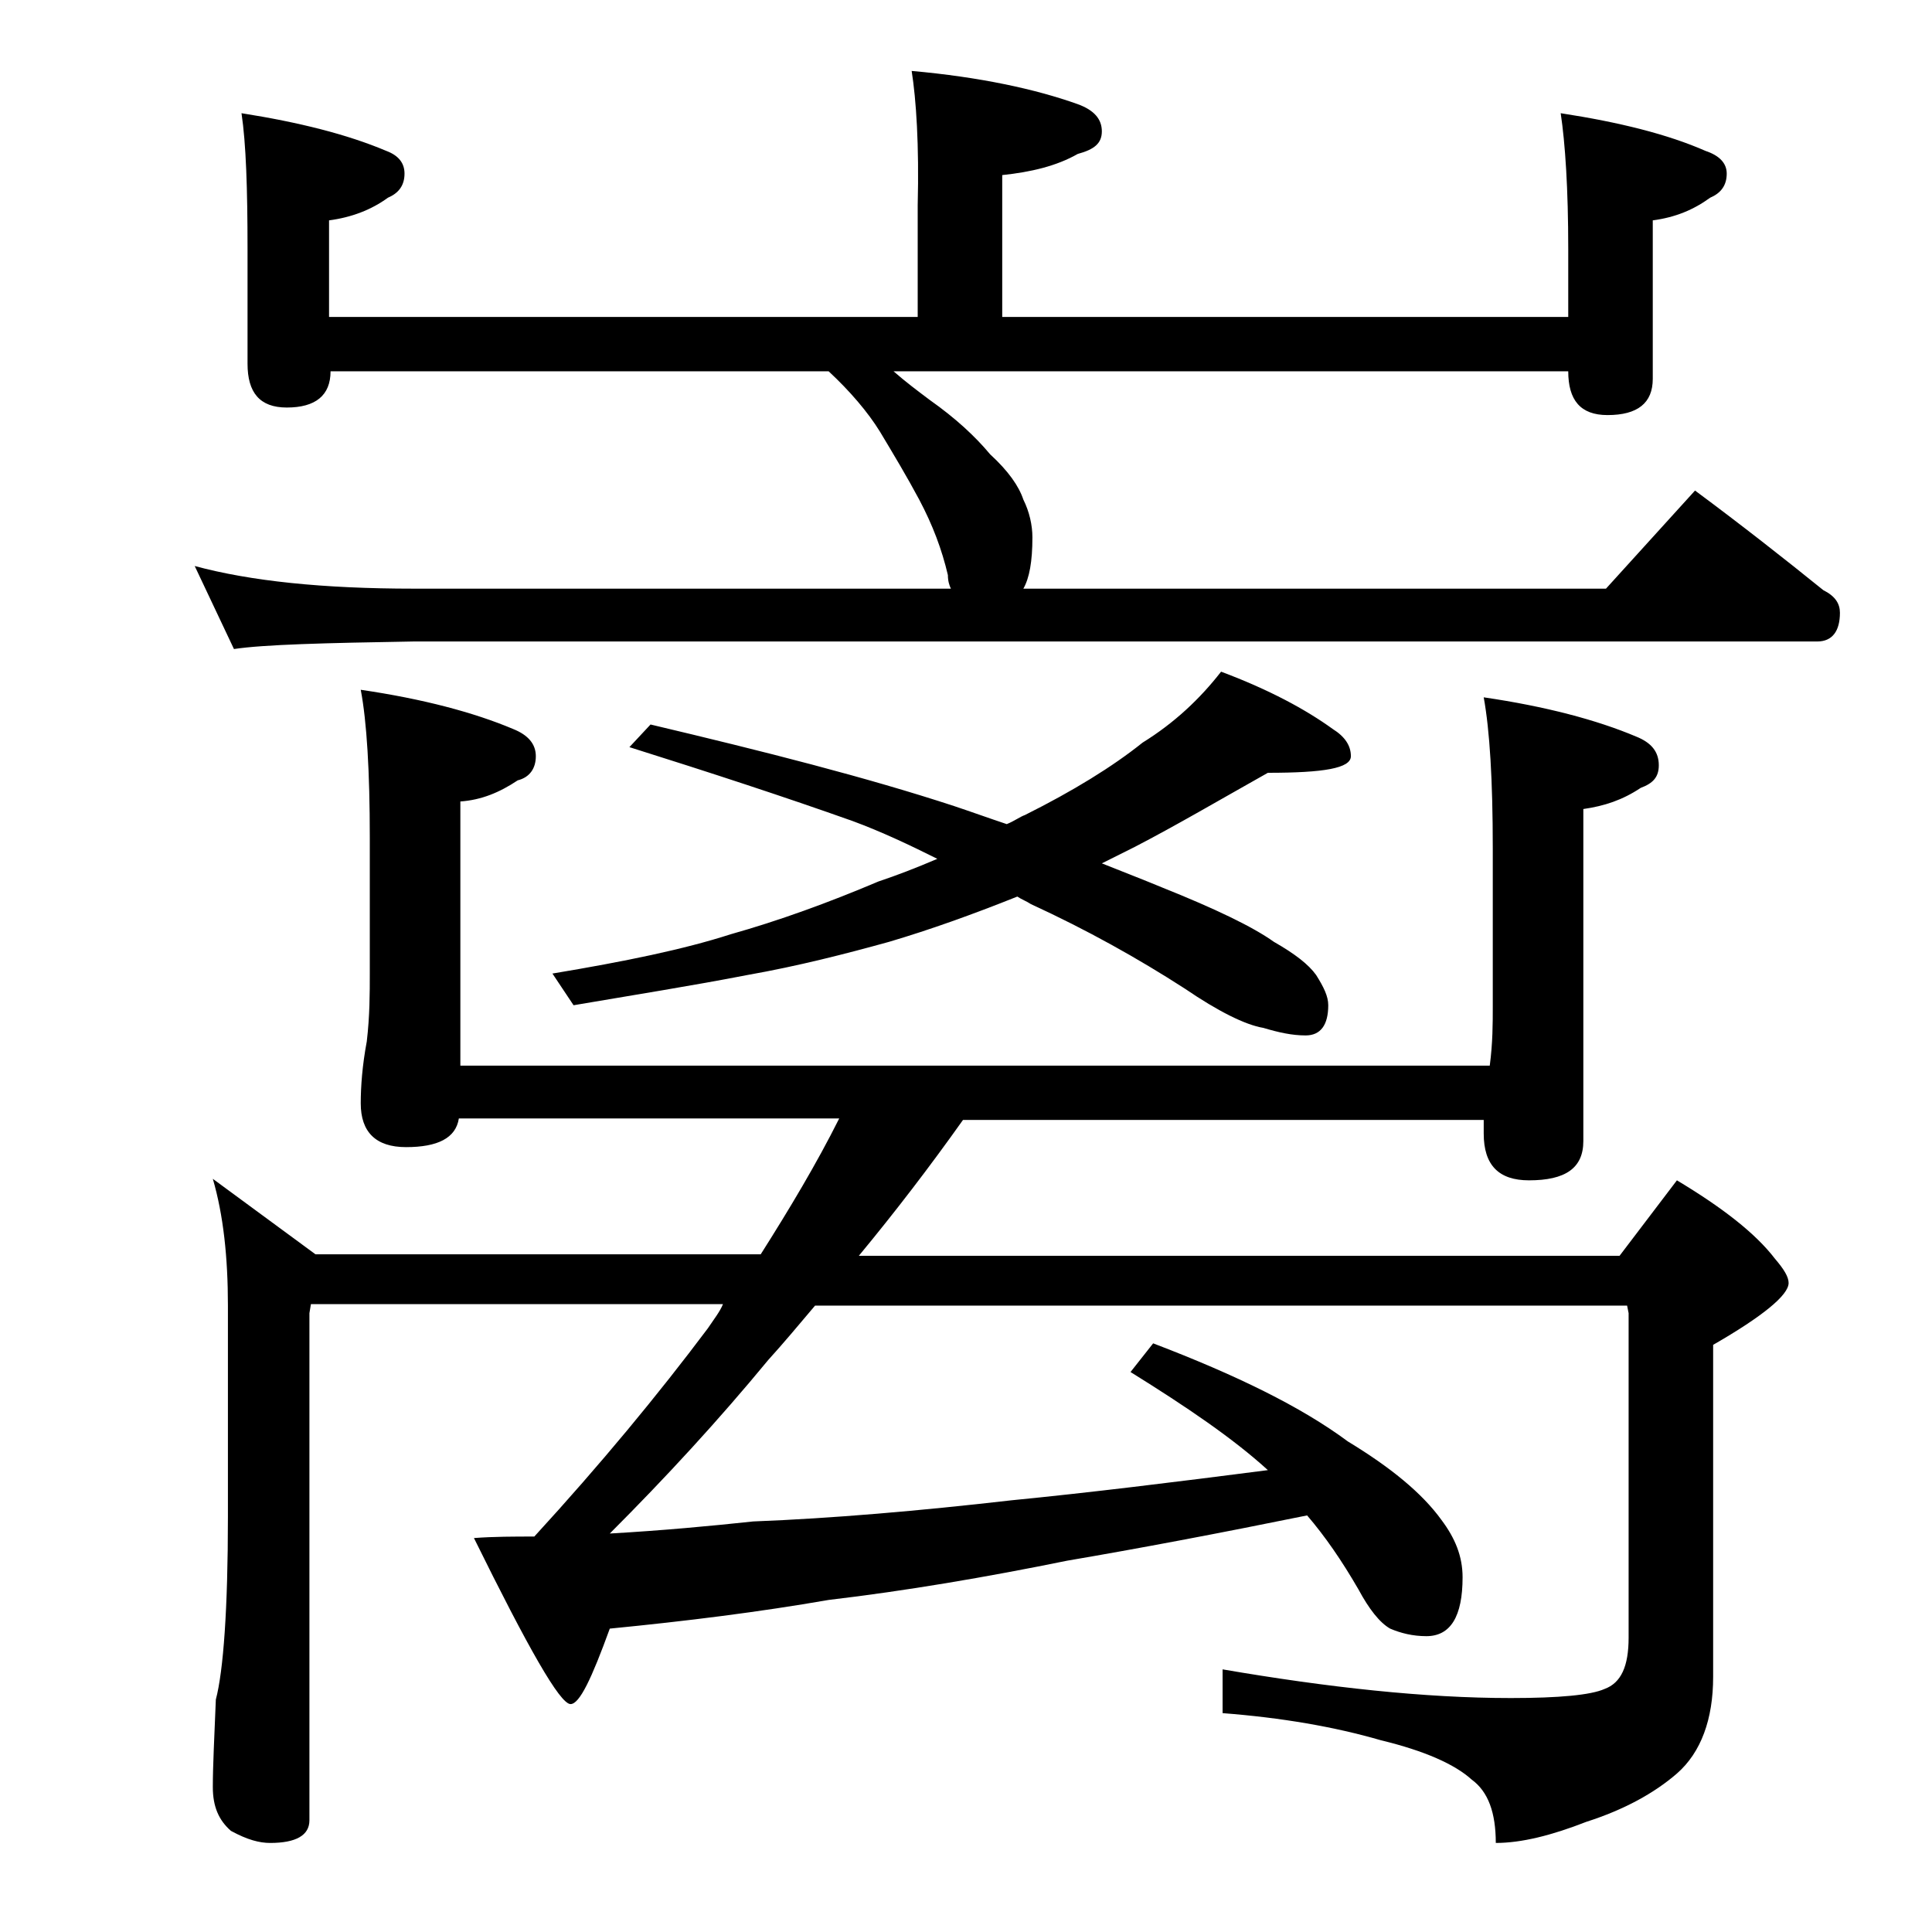 <?xml version="1.0" encoding="utf-8"?>
<!-- Generator: Adobe Illustrator 18.0.0, SVG Export Plug-In . SVG Version: 6.00 Build 0)  -->
<!DOCTYPE svg PUBLIC "-//W3C//DTD SVG 1.1//EN" "http://www.w3.org/Graphics/SVG/1.1/DTD/svg11.dtd">
<svg version="1.1" id="Layer_1" xmlns="http://www.w3.org/2000/svg" xmlns:xlink="http://www.w3.org/1999/xlink" x="0px" y="0px"
	 viewBox="0 0 128 128" enable-background="new 0 0 128 128" xml:space="preserve">
<path d="M60.4,4.7c4.5,0.4,8.2,1.2,11,2.2c1.1,0.4,1.6,1,1.6,1.8s-0.5,1.2-1.6,1.5c-1.4,0.8-3.1,1.2-5,1.4V21h37.5v-4.5
	c0-4-0.2-7-0.5-9c3.9,0.6,7.1,1.4,9.6,2.5c0.9,0.3,1.4,0.8,1.4,1.5c0,0.8-0.4,1.3-1.1,1.6c-1.1,0.8-2.3,1.3-3.8,1.5v10.5
	c0,1.6-1,2.4-3,2.4c-1.8,0-2.6-1-2.6-2.9H59.2c0.8,0.7,1.6,1.3,2.4,1.9c1.7,1.2,3,2.4,4,3.6c1.2,1.1,1.9,2.1,2.2,3
	c0.4,0.8,0.6,1.7,0.6,2.5c0,1.6-0.2,2.7-0.6,3.4h38.6l5.9-6.5c3.1,2.3,5.9,4.5,8.5,6.6c0.8,0.4,1.1,0.9,1.1,1.5
	c0,1.2-0.5,1.9-1.5,1.9H27.4c-5.9,0.1-9.9,0.2-11.9,0.5l-2.6-5.5c3.7,1,8.5,1.5,14.5,1.5H63c-0.1-0.2-0.2-0.5-0.2-0.9
	c-0.4-1.7-1-3.3-1.9-5c-0.8-1.5-1.7-3-2.6-4.5c-0.8-1.3-2-2.7-3.4-4h-33c0,1.6-1,2.4-2.9,2.4c-1.8,0-2.6-1-2.6-2.9v-7.6
	c0-4-0.1-7-0.4-9c3.8,0.6,7,1.4,9.6,2.5c0.8,0.3,1.2,0.8,1.2,1.5c0,0.8-0.4,1.3-1.1,1.6c-1.1,0.8-2.4,1.3-3.9,1.5V21h39v-7.4
	C60.9,9.6,60.7,6.6,60.4,4.7z M23.9,45.7c4.1,0.6,7.5,1.5,10.1,2.6c1,0.4,1.5,1,1.5,1.8c0,0.8-0.4,1.4-1.2,1.6
	c-1.2,0.8-2.4,1.3-3.8,1.4v17.5h68.2c0.2-1.5,0.2-2.8,0.2-3.9V56.2c0-4.5-0.2-7.8-0.6-10c4.1,0.6,7.5,1.5,10.1,2.6
	c1,0.4,1.5,1,1.5,1.9c0,0.8-0.4,1.2-1.2,1.5c-1.2,0.8-2.4,1.2-3.8,1.4v22c0,1.8-1.2,2.6-3.6,2.6c-2,0-3-1-3-3.1v-0.9H63.8
	c-2.2,3.1-4.5,6.1-6.9,9h50.4l3.8-5c3,1.8,5.2,3.5,6.5,5.2c0.6,0.7,0.9,1.2,0.9,1.6c0,0.8-1.7,2.2-5,4.1v22c0,2.8-0.8,5-2.4,6.4
	c-1.5,1.3-3.5,2.4-6,3.2c-2.3,0.9-4.3,1.4-6,1.4c0-2-0.5-3.4-1.6-4.2c-1.1-1-3.1-1.9-6-2.6c-3.1-0.9-6.6-1.5-10.5-1.8v-2.9
	c7,1.2,13.4,1.9,19.1,1.9c3.2,0,5.3-0.2,6.2-0.6c1.1-0.4,1.6-1.5,1.6-3.4V87l-0.1-0.5H54c-1.1,1.3-2.1,2.5-3.1,3.6
	c-3.3,4-6.8,7.8-10.5,11.5c3.5-0.2,6.7-0.5,9.5-0.8c5.2-0.2,11-0.7,17.1-1.4c5.1-0.5,10.8-1.2,17-2c-2.3-2.1-5.4-4.2-9.1-6.5
	l1.5-1.9c5.5,2.1,9.8,4.2,12.9,6.5c2.8,1.7,4.9,3.4,6.2,5.2c0.9,1.2,1.4,2.4,1.4,3.8c0,2.6-0.8,3.9-2.4,3.9c-0.9,0-1.7-0.2-2.4-0.5
	c-0.7-0.4-1.4-1.3-2.1-2.6c-1.1-1.9-2.2-3.5-3.4-4.9c-5.9,1.2-11.2,2.2-15.9,3c-5.4,1.1-10.7,2-15.8,2.6c-4.6,0.8-9.4,1.4-14.5,1.9
	c-1.2,3.3-2,5-2.6,5c-0.7,0-2.8-3.7-6.4-11c1.3-0.1,2.7-0.1,4-0.1c4.4-4.8,8.2-9.4,11.5-13.8c0.4-0.6,0.8-1.1,1-1.6H20.6L20.5,87
	v33.6c0,1-0.9,1.5-2.6,1.5c-0.7,0-1.5-0.2-2.6-0.8c-0.8-0.7-1.2-1.6-1.2-2.9c0-1.4,0.1-3.3,0.2-5.8c0.5-1.9,0.8-6,0.8-12.1V86.5
	c0-3.2-0.3-6-1-8.4l6.8,5h29.5c1.9-3,3.7-6,5.2-9H30.4C30.2,75.4,29,76,26.9,76c-2,0-3-1-3-2.9c0-1.1,0.1-2.5,0.4-4.1
	c0.2-1.7,0.2-3.2,0.2-4.5v-9C24.5,51.1,24.3,47.8,23.9,45.7z M80.9,44.5c3.2,1.2,5.6,2.5,7.4,3.8c0.8,0.5,1.2,1.1,1.2,1.8
	c0,0.8-1.8,1.1-5.5,1.1c-3.2,1.8-6.1,3.5-8.8,4.9c-0.8,0.4-1.6,0.8-2.2,1.1c1.5,0.6,2.8,1.1,4,1.6c3.5,1.4,6,2.6,7.4,3.6
	c1.4,0.8,2.3,1.5,2.8,2.2c0.5,0.8,0.8,1.4,0.8,2c0,1.3-0.5,2-1.5,2c-0.9,0-1.8-0.2-2.8-0.5c-1.2-0.2-3-1.1-5.2-2.6
	c-3.1-2-6.5-3.9-10.2-5.6c-0.3-0.2-0.6-0.3-0.9-0.5c-3,1.2-5.8,2.2-8.5,3c-2.9,0.8-6,1.6-9.4,2.2c-3.6,0.7-7.4,1.3-11.5,2l-1.4-2.1
	c4.8-0.8,8.7-1.6,11.8-2.6c3.2-0.9,6.5-2.1,9.8-3.5c1.2-0.4,2.5-0.9,3.9-1.5c-1.8-0.9-3.7-1.8-5.6-2.5c-4.5-1.6-9.4-3.2-14.8-4.9
	l1.4-1.5c7.6,1.8,14.3,3.5,20.1,5.4c1.2,0.4,2.3,0.8,3.5,1.2c0.5-0.2,0.9-0.5,1.2-0.6c3.2-1.6,5.8-3.2,7.8-4.8
	C77.8,47.9,79.5,46.3,80.9,44.5z"/>
</svg>
